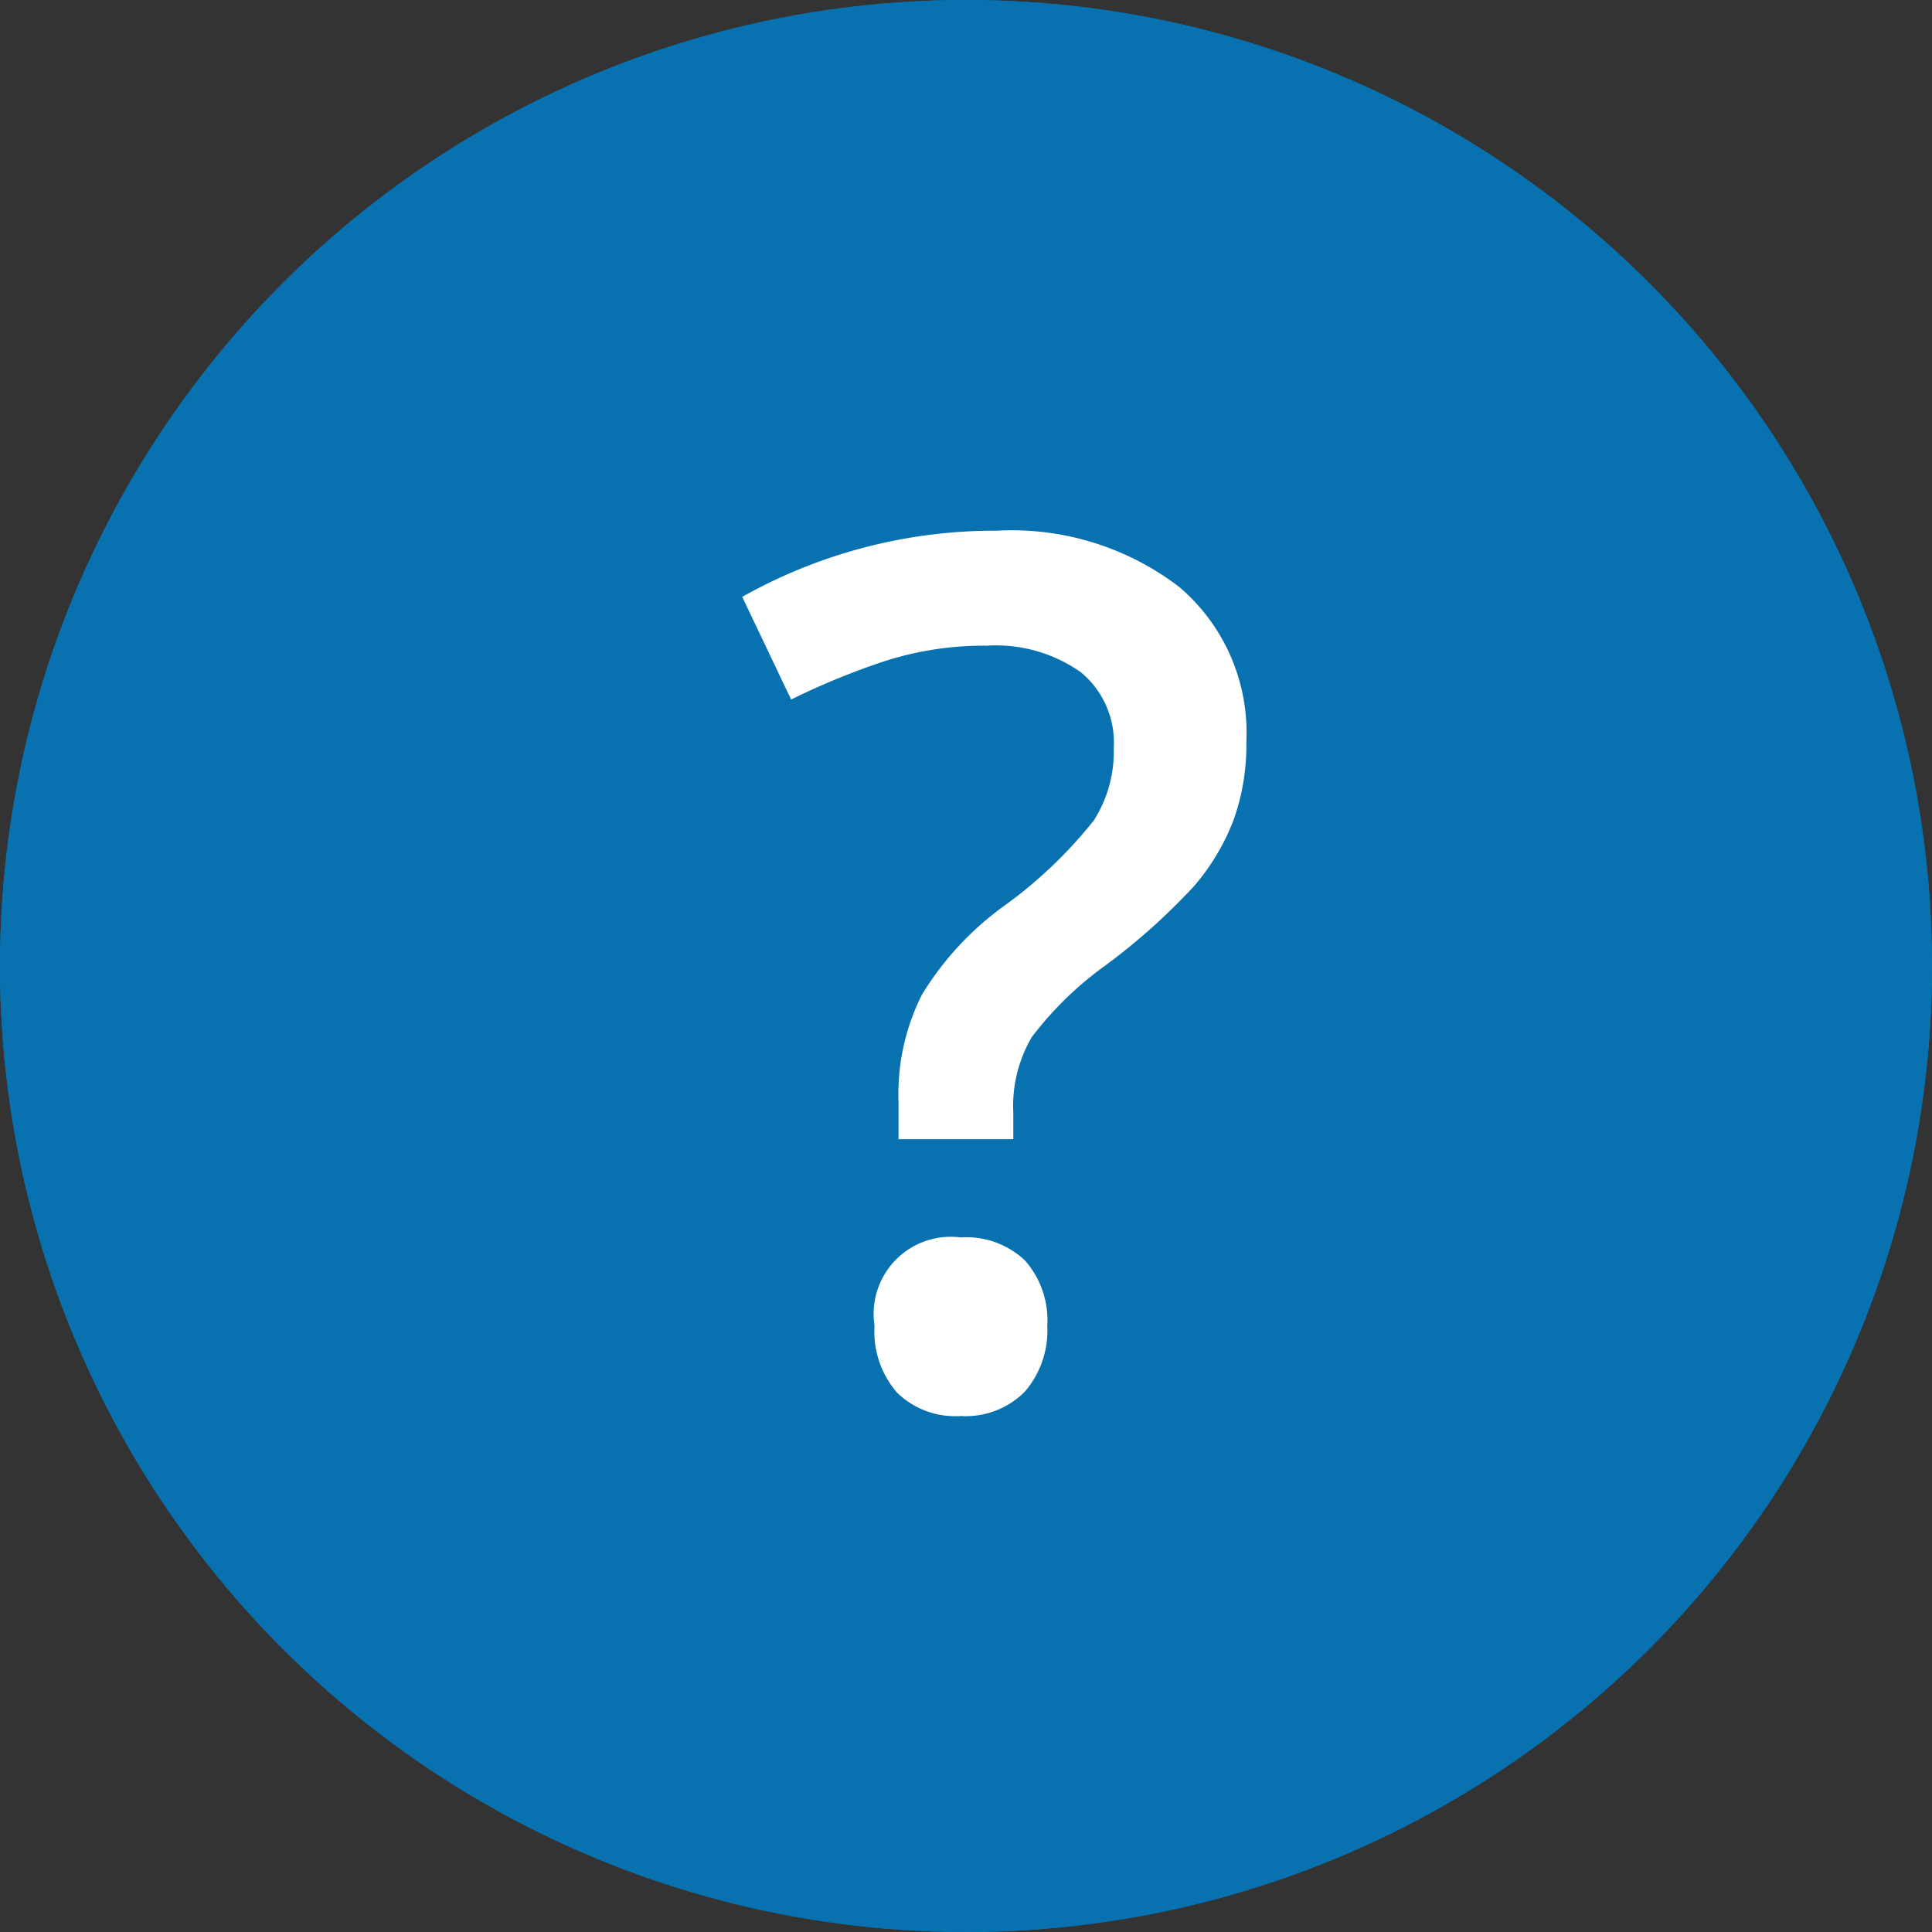 <svg id="Drazby_ikona" xmlns="http://www.w3.org/2000/svg" width="29" height="29" viewBox="0 0 29 29">
  <rect x="0" y="0" width="29" height="29" fill="#333333" stroke="none"/>
  <g id="Group_612" data-name="Group 612" transform="translate(-673 -1102)">
    <g id="Ellipse_27" data-name="Ellipse 27" transform="translate(673 1102)" fill="#0871b0" stroke="#0871b0" stroke-width="1">
      <circle cx="14.5" cy="14.5" r="14.5" stroke="none"/>
      <circle cx="14.5" cy="14.5" r="14" fill="none"/>
    </g>
    <path id="Path_386" data-name="Path 386" d="M2.487-3.9v-.562a3.317,3.317,0,0,1,.352-1.608A4.582,4.582,0,0,1,4.069-7.4,6.805,6.805,0,0,0,5.418-8.684a1.926,1.926,0,0,0,.3-1.09,1.37,1.37,0,0,0-.492-1.134,2.212,2.212,0,0,0-1.415-.4,4.864,4.864,0,0,0-1.547.237,10.981,10.981,0,0,0-1.389.571L.141-12.041a7.737,7.737,0,0,1,3.823-.993A4.132,4.132,0,0,1,6.7-12.19,2.87,2.87,0,0,1,7.708-9.861a3.318,3.318,0,0,1-.193,1.173,3.367,3.367,0,0,1-.584.98A9.437,9.437,0,0,1,5.581-6.5,5.174,5.174,0,0,0,4.487-5.432,2.042,2.042,0,0,0,4.21-4.3v.4Zm-.36,2.8A1.158,1.158,0,0,1,3.419-2.426a1.28,1.28,0,0,1,.967.347,1.356,1.356,0,0,1,.334.98,1.4,1.4,0,0,1-.338.989,1.248,1.248,0,0,1-.962.365A1.25,1.25,0,0,1,2.461-.1,1.4,1.4,0,0,1,2.127-1.1Z" transform="translate(684 1123)" fill="#fff"/>
  </g>
</svg>

